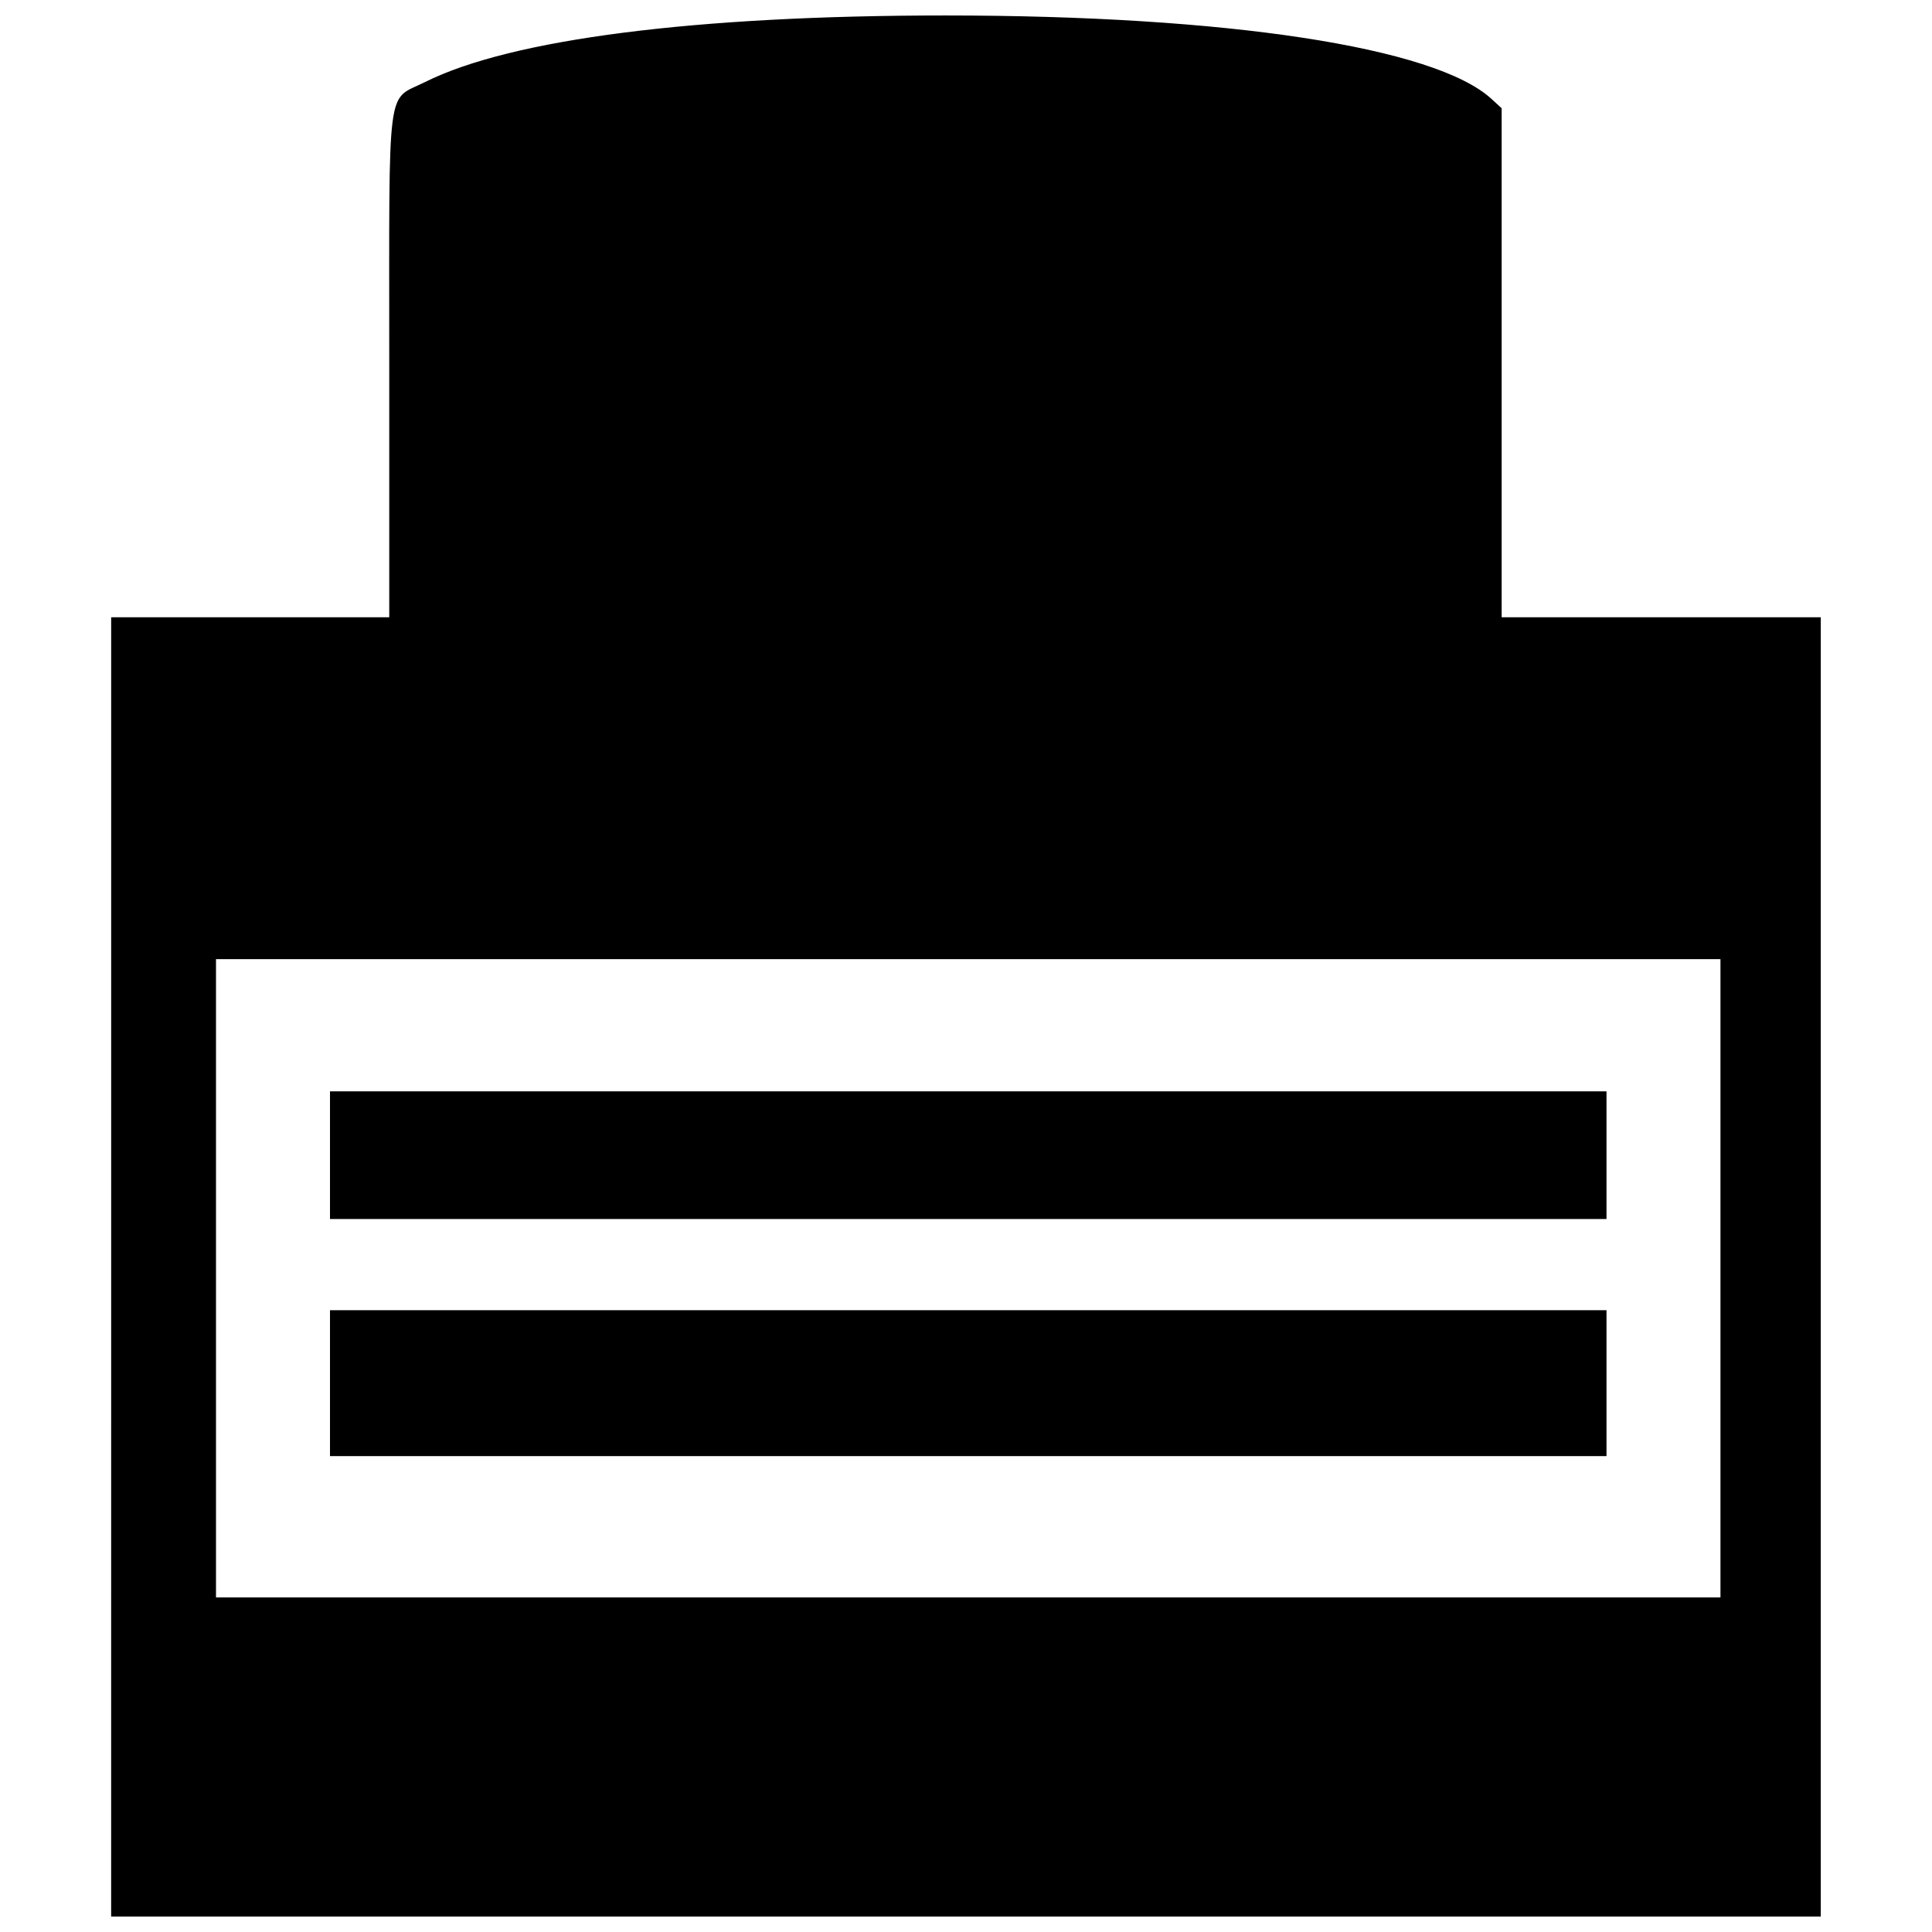<?xml version="1.0" encoding="UTF-8"?>
<!-- Uploaded to: SVG Repo, www.svgrepo.com, Generator: SVG Repo Mixer Tools -->
<svg width="800px" height="800px" version="1.1" viewBox="144 144 512 512" xmlns="http://www.w3.org/2000/svg">
 <defs>
  <clipPath id="a">
   <path d="m173 148.09h454v503.81h-454z"/>
  </clipPath>
 </defs>
 <g clip-path="url(#a)">
  <path d="m173.46 479.74v-172.16h73.695v-67.57c0.004-75.82-0.855-69.086 9.5-74.273 22.73-11.375 71.672-17.637 137.9-17.637 74.707 0 129.73 8.402 144.68 22.094l2.719 2.492v134.89h84.57v344.33h-453.07zm426.48 3.019v-84.574h-398.7v169.15h398.7zm-368.49 27.789v-19.332h338.29v38.664h-338.29zm0-60.41v-16.914h338.29v33.828h-338.29z"/>
 </g>
</svg>